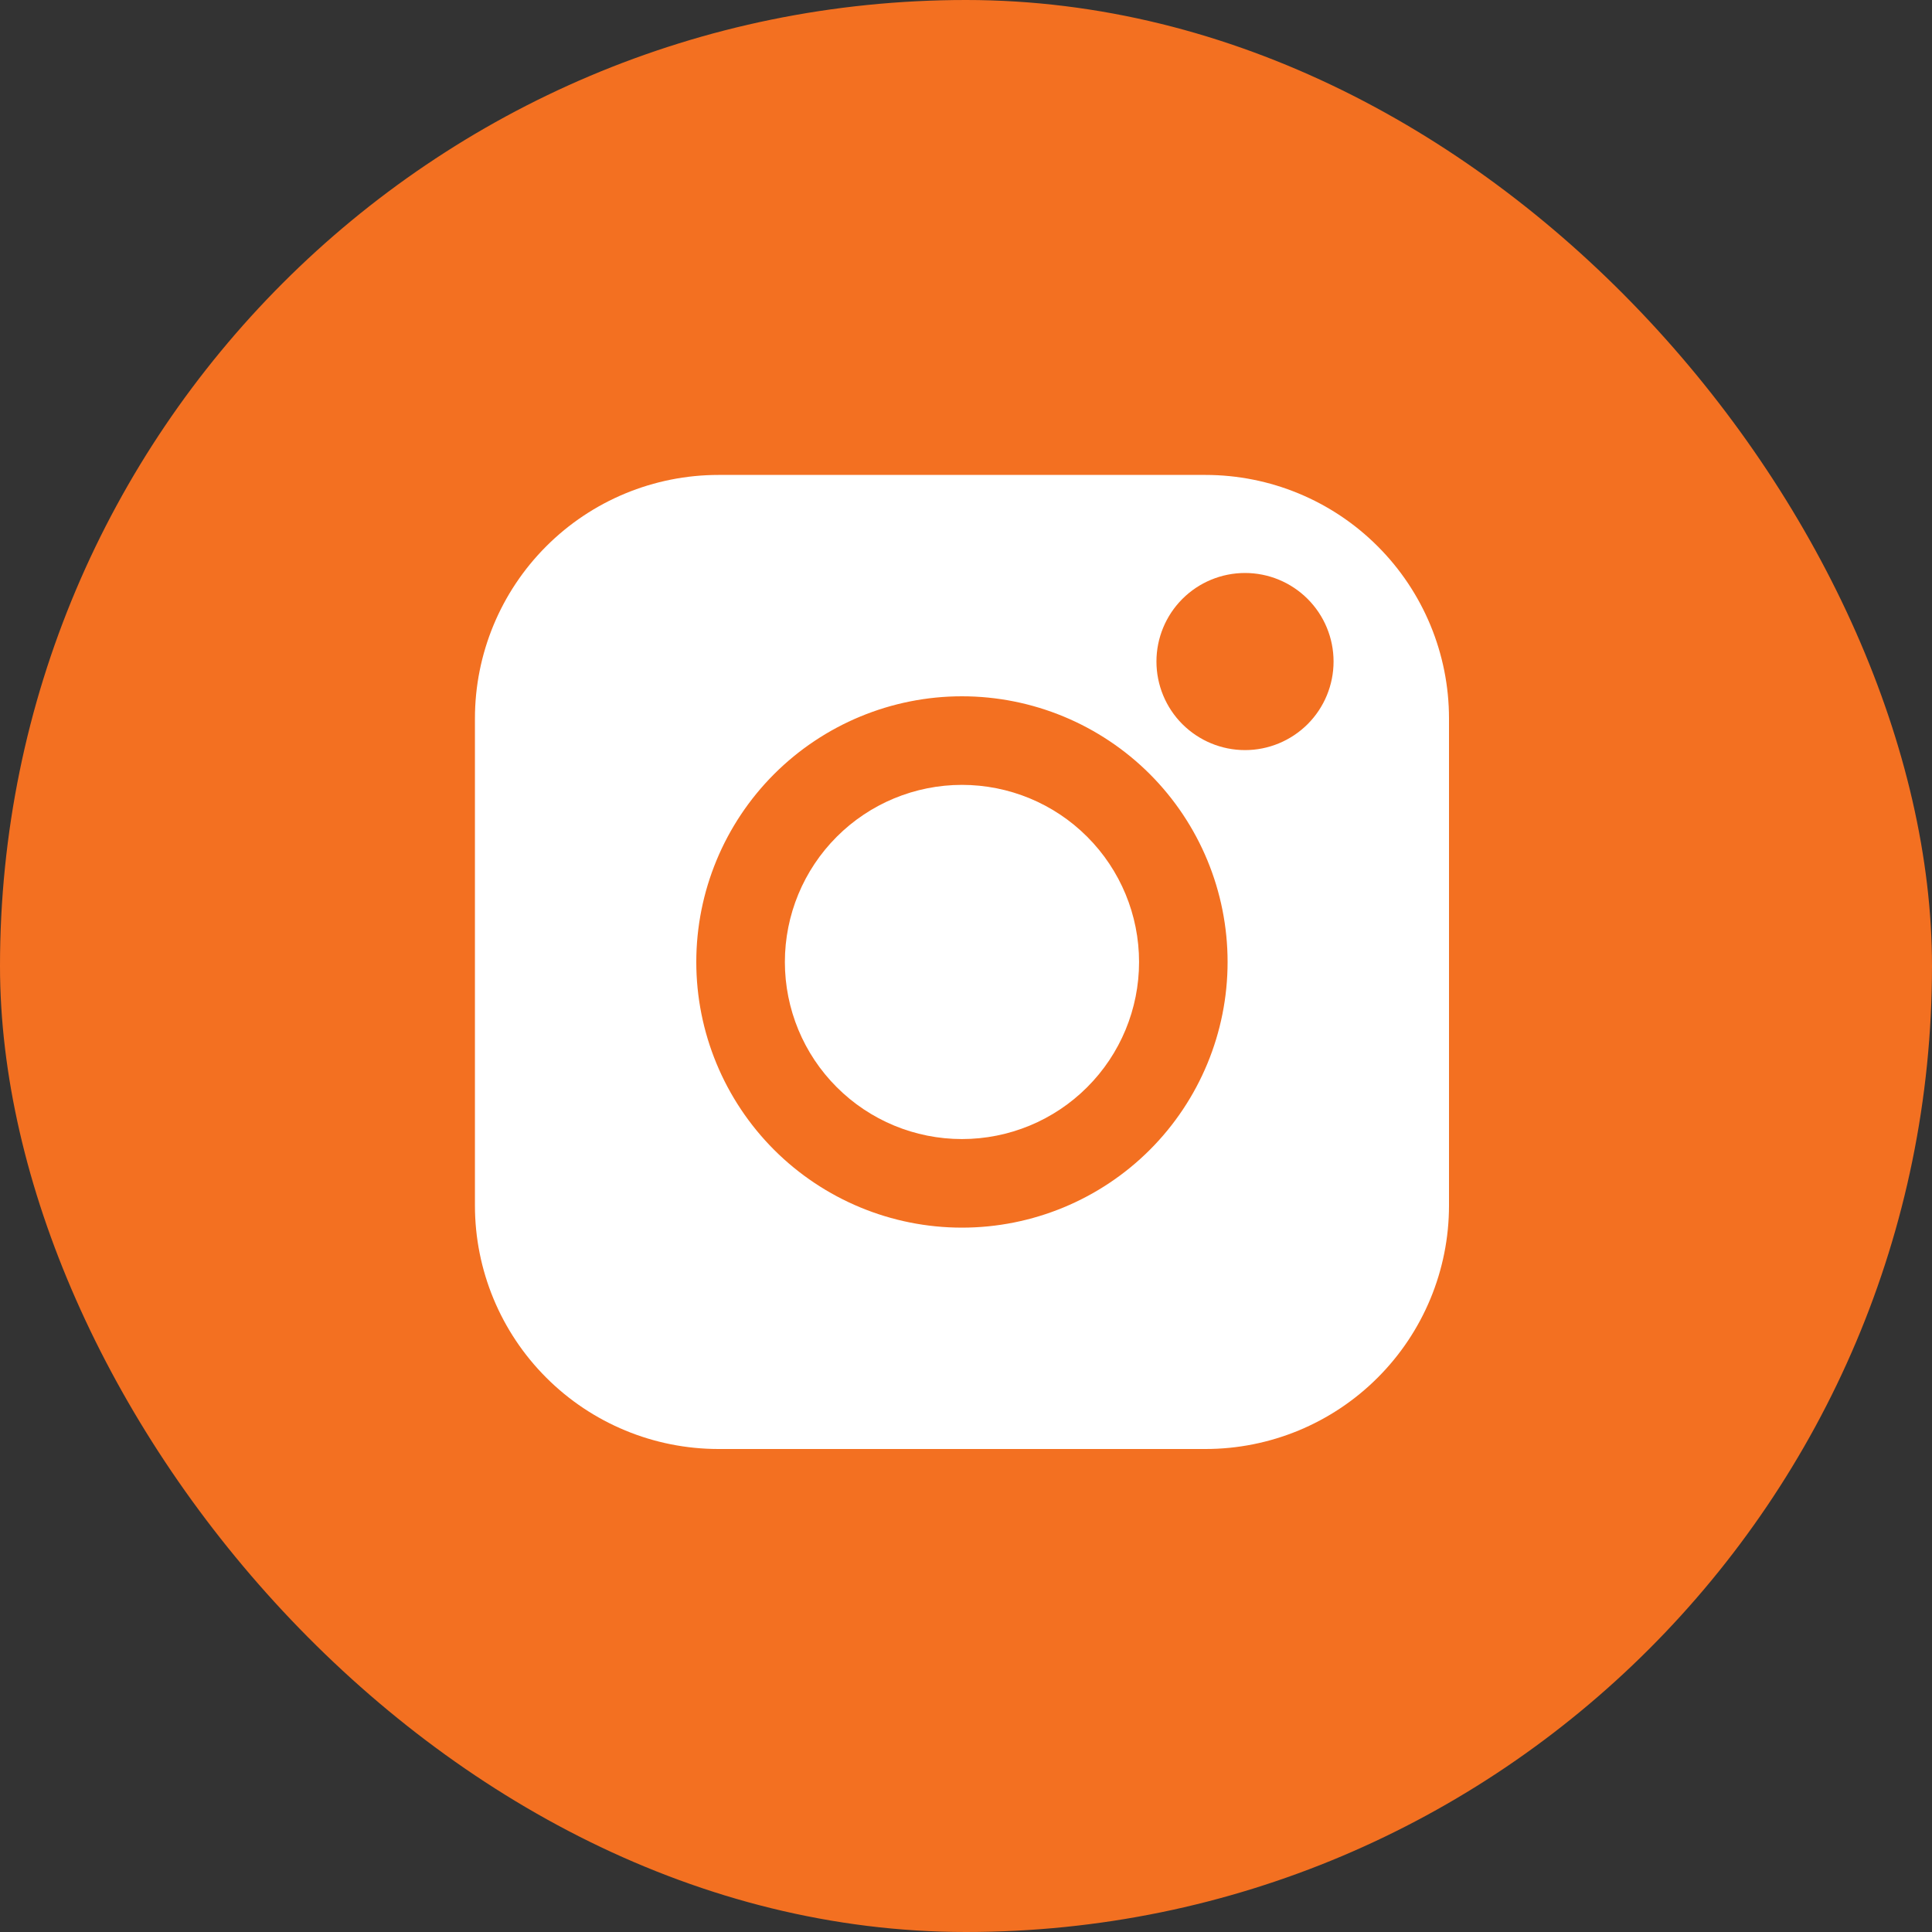 <?xml version="1.0" encoding="UTF-8"?> <svg xmlns="http://www.w3.org/2000/svg" width="40" height="40" viewBox="0 0 40 40" fill="none"><rect x="0" y="0" width="40" height="40" fill="#333333" stroke="none"/><rect width="40" height="40" rx="20" fill="#F37021"></rect><path fill-rule="evenodd" clip-rule="evenodd" d="M14.875 9.833C13.538 9.833 12.255 10.364 11.31 11.31C10.364 12.255 9.833 13.538 9.833 14.875V24.958C9.833 26.296 10.364 27.578 11.31 28.523C12.255 29.469 13.538 30 14.875 30H24.958C26.295 30 27.578 29.469 28.523 28.523C29.469 27.578 30 26.296 30 24.958V14.875C30 13.538 29.469 12.255 28.523 11.31C27.578 10.364 26.295 9.833 24.958 9.833H14.875ZM19.916 16.25C18.944 16.25 18.011 16.636 17.324 17.324C16.636 18.012 16.25 18.944 16.25 19.917C16.25 20.889 16.636 21.822 17.324 22.509C18.011 23.197 18.944 23.583 19.916 23.583C20.889 23.583 21.822 23.197 22.509 22.509C23.197 21.822 23.583 20.889 23.583 19.917C23.583 18.944 23.197 18.012 22.509 17.324C21.822 16.636 20.889 16.25 19.916 16.25ZM14.416 19.917C14.416 18.458 14.996 17.059 16.027 16.027C17.059 14.996 18.458 14.416 19.916 14.416C21.375 14.416 22.774 14.996 23.806 16.027C24.837 17.059 25.416 18.458 25.416 19.917C25.416 21.375 24.837 22.774 23.806 23.806C22.774 24.837 21.375 25.417 19.916 25.417C18.458 25.417 17.059 24.837 16.027 23.806C14.996 22.774 14.416 21.375 14.416 19.917ZM25.777 11.863C25.29 11.863 24.824 12.056 24.48 12.4C24.136 12.744 23.943 13.21 23.943 13.696C23.943 14.182 24.136 14.649 24.48 14.993C24.824 15.336 25.29 15.53 25.777 15.53C26.263 15.53 26.729 15.336 27.073 14.993C27.417 14.649 27.61 14.182 27.61 13.696C27.61 13.21 27.417 12.744 27.073 12.4C26.729 12.056 26.263 11.863 25.777 11.863Z" fill="white"></path></svg> 